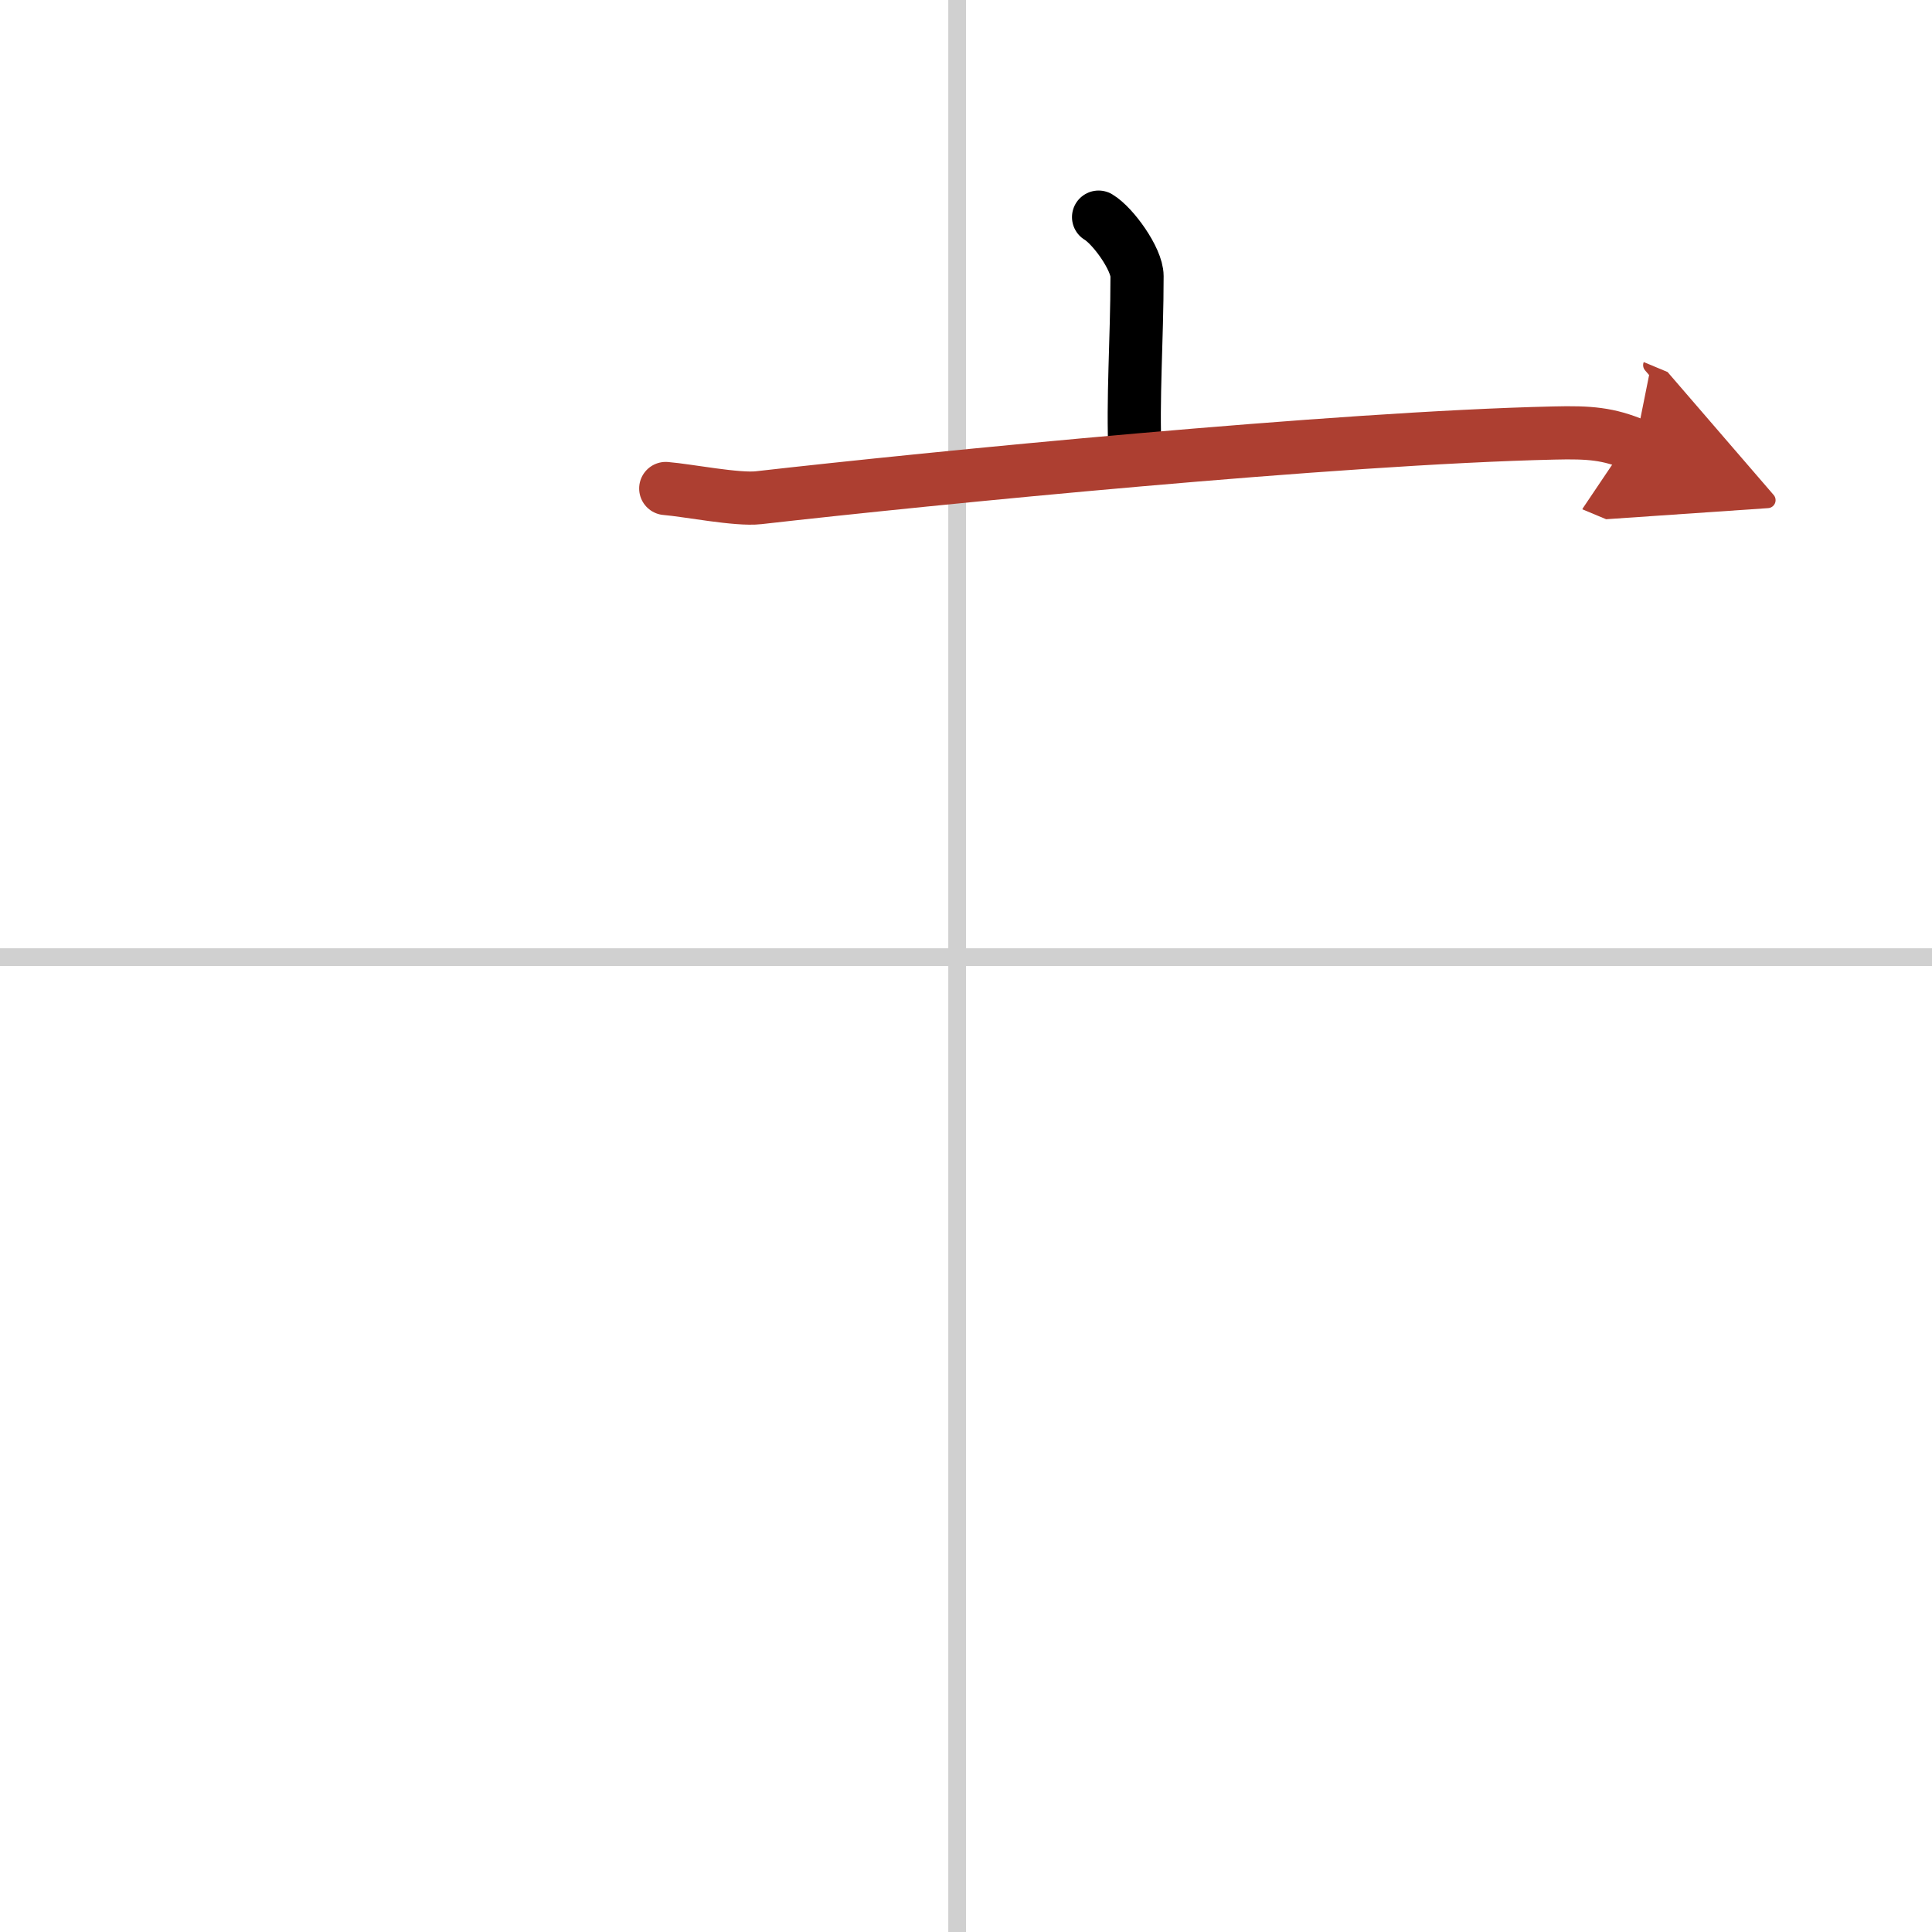 <svg width="400" height="400" viewBox="0 0 109 109" xmlns="http://www.w3.org/2000/svg"><defs><marker id="a" markerWidth="4" orient="auto" refX="1" refY="5" viewBox="0 0 10 10"><polyline points="0 0 10 5 0 10 1 5" fill="#ad3f31" stroke="#ad3f31"/></marker></defs><g fill="none" stroke="#000" stroke-linecap="round" stroke-linejoin="round" stroke-width="3"><rect width="100%" height="100%" fill="#fff" stroke="#fff"/><line x1="54" x2="54" y2="109" stroke="#d0d0d0" stroke-width="1"/><line x2="109" y1="54" y2="54" stroke="#d0d0d0" stroke-width="1"/><path d="m61.98 12.25c0.82 0.49 2.17 2.37 2.17 3.33 0 3.56-0.26 7.01-0.11 10.03"/><path d="m37.56 27.56c1.23 0.1 4.04 0.66 5.24 0.52 9.68-1.1 32.59-3.37 44.87-3.65 2.03-0.05 3.07 0.04 4.58 0.67" marker-end="url(#a)" stroke="#ad3f31"/></g></svg>

